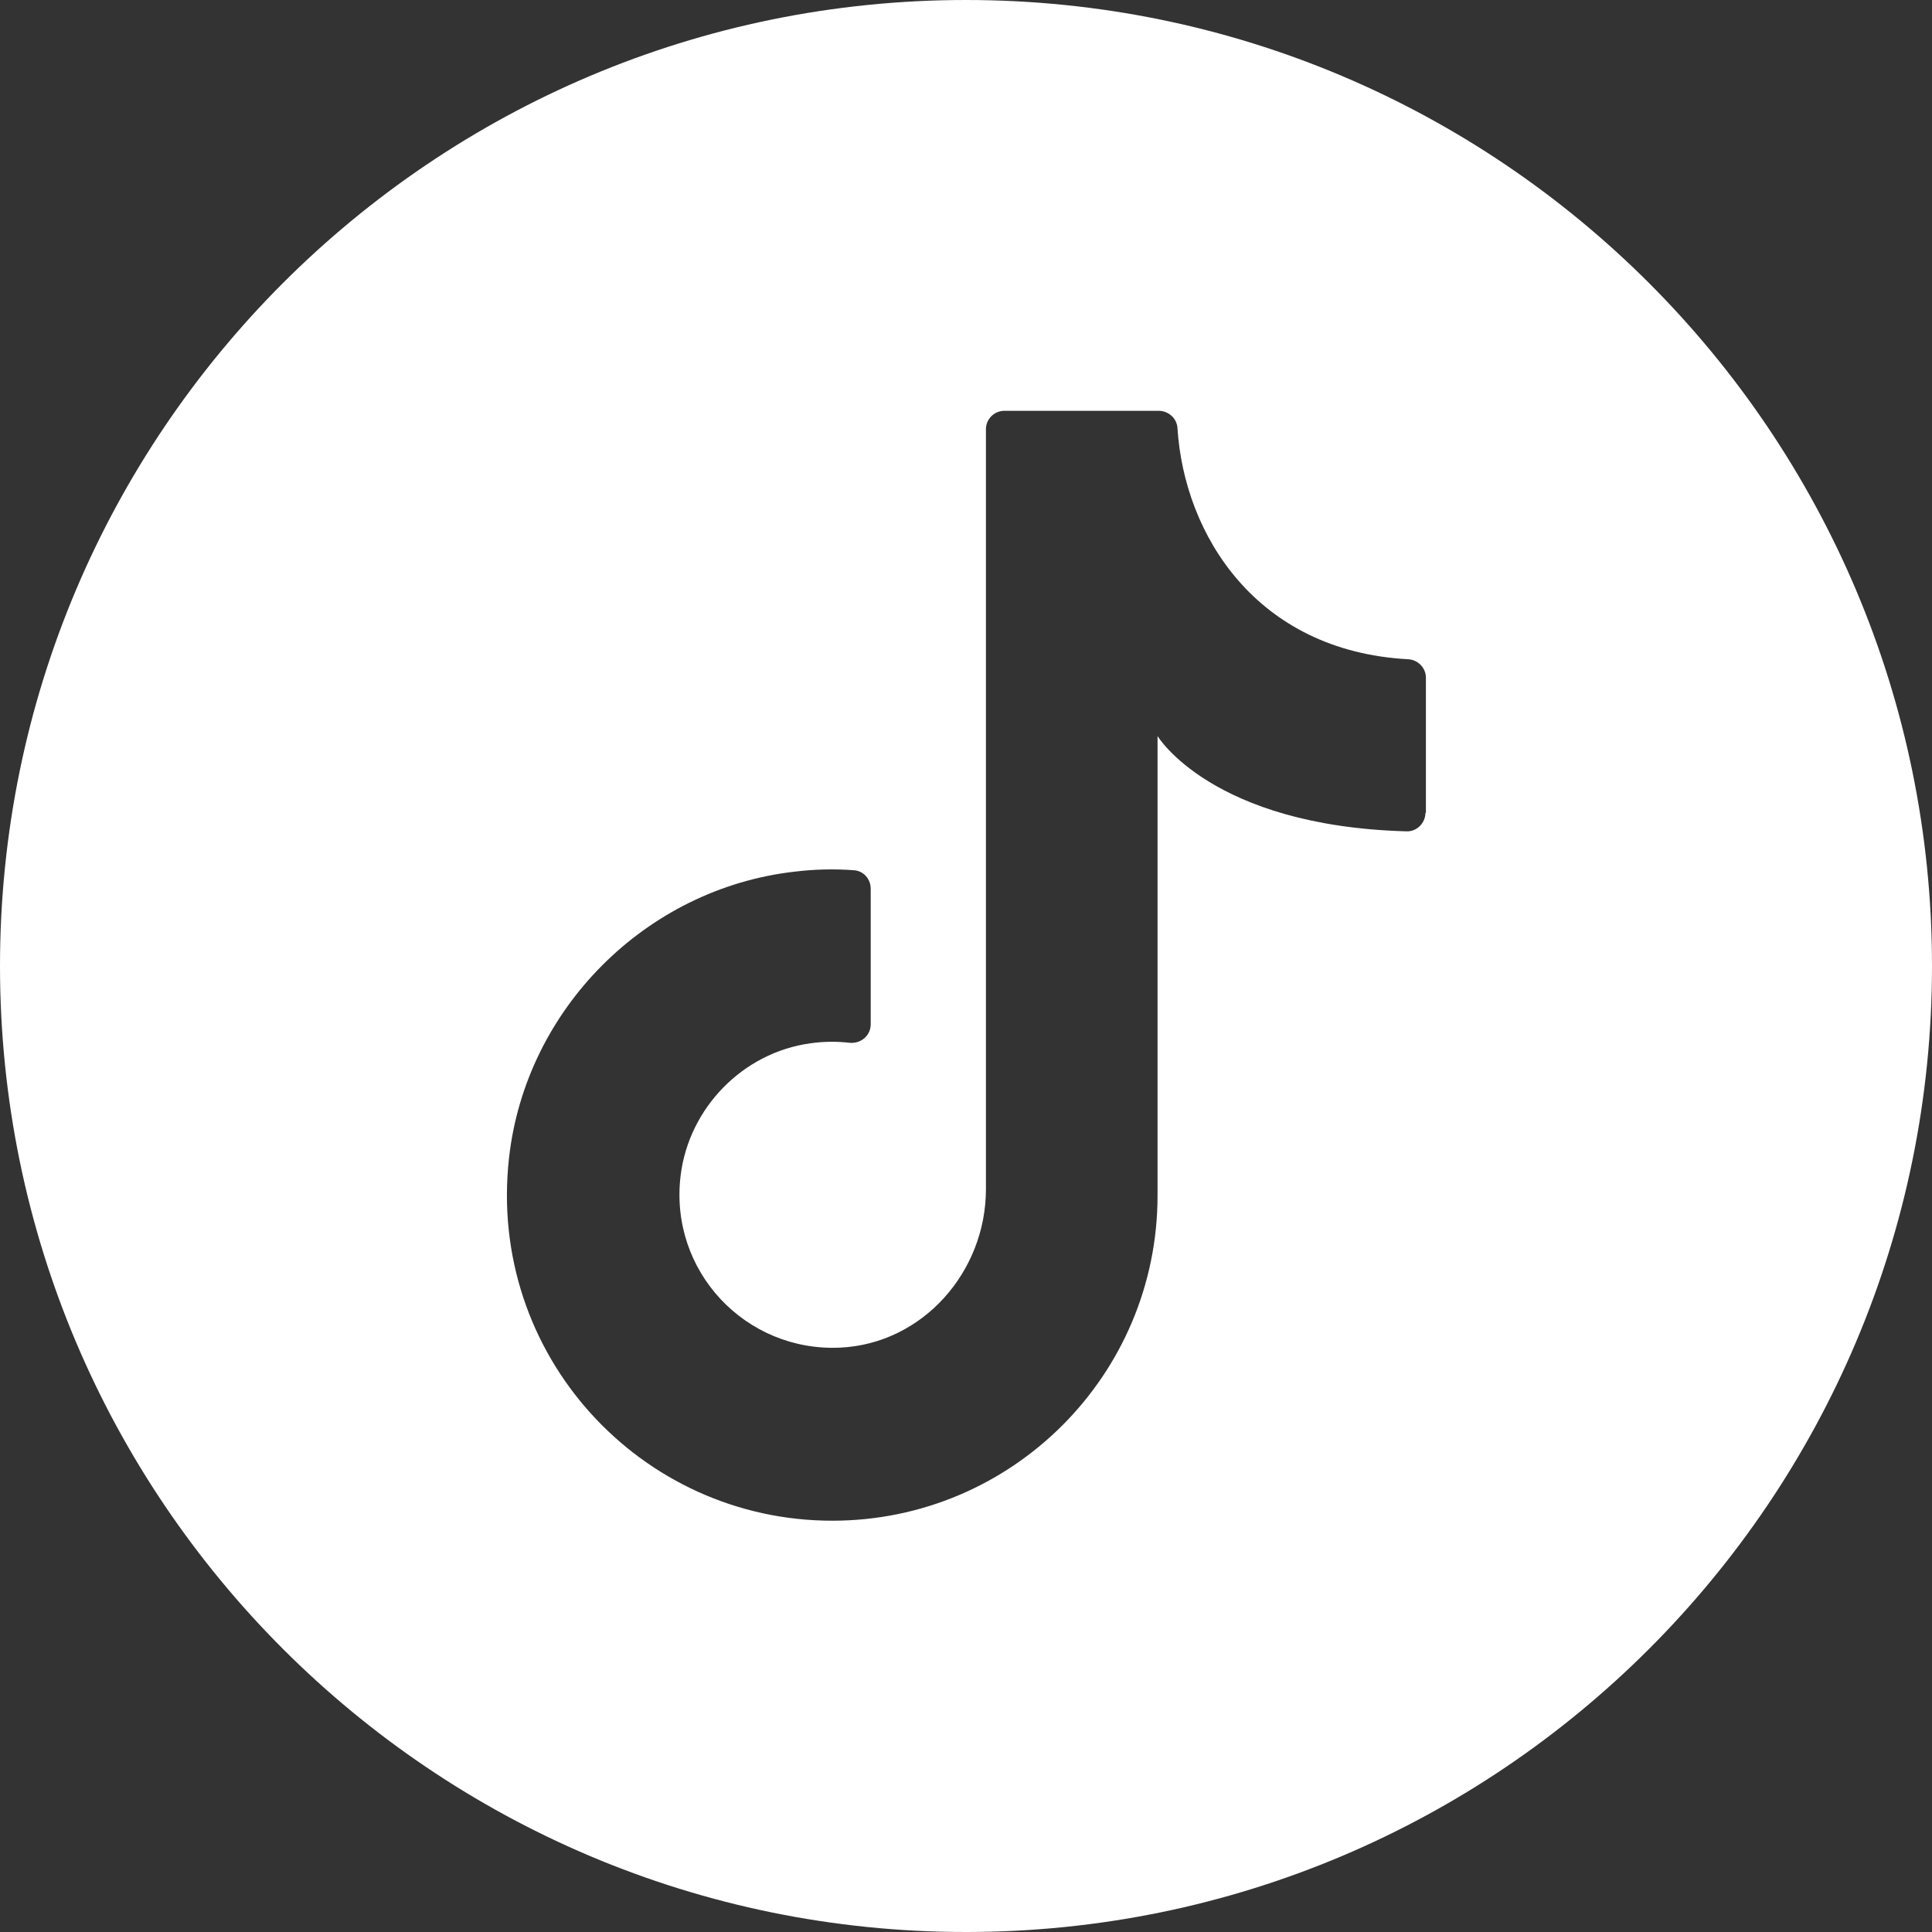 <?xml version="1.0" encoding="utf-8"?> <svg xmlns="http://www.w3.org/2000/svg" xmlns:xlink="http://www.w3.org/1999/xlink" version="1.1" id="Layer_1" x="0px" y="0px" viewBox="0 0 397.4 397.4" style="enable-background:new 0 0 397.4 397.4;" xml:space="preserve"><rect x="0" y="0" width="397.4" height="397.4" fill="#333333" stroke="none"/> <style type="text/css"> .st0{fill:#FFFFFF;} </style> <path class="st0" d="M198.7,0L198.7,0C89,0,0,89,0,198.7v0c0,109.7,89,198.7,198.7,198.7h0c109.7,0,198.7-89,198.7-198.7v0 C397.4,89,308.4,0,198.7,0z M293.2,167.2c0,2.1-1.8,3.9-3.9,3.8c-40.1-1.1-51.2-19.6-51.2-19.6v94.5c0,37-30,66.9-66.9,66.9 c-39.5,0-71-34.2-66.5-74.6c3.4-30.6,28.1-55.4,58.7-58.9c4.1-0.5,8.2-0.6,12.2-0.3c2,0.1,3.5,1.8,3.5,3.8l0,27.9c0,2.3-2,4-4.3,3.8 c-2.6-0.3-5.3-0.3-8.1,0.1c-13.9,1.9-25,13.3-26.7,27.2c-2.4,19.7,13.4,36.3,32.8,35.4c17-0.8,30-15.6,30-32.6V88.3 c0-2.1,1.7-3.8,3.8-3.8h31.7c2,0,3.8,1.5,3.9,3.6c1.4,21.9,16.2,45.8,47.4,47.5c2.1,0.1,3.7,1.8,3.7,3.8V167.2z"></path> </svg> 